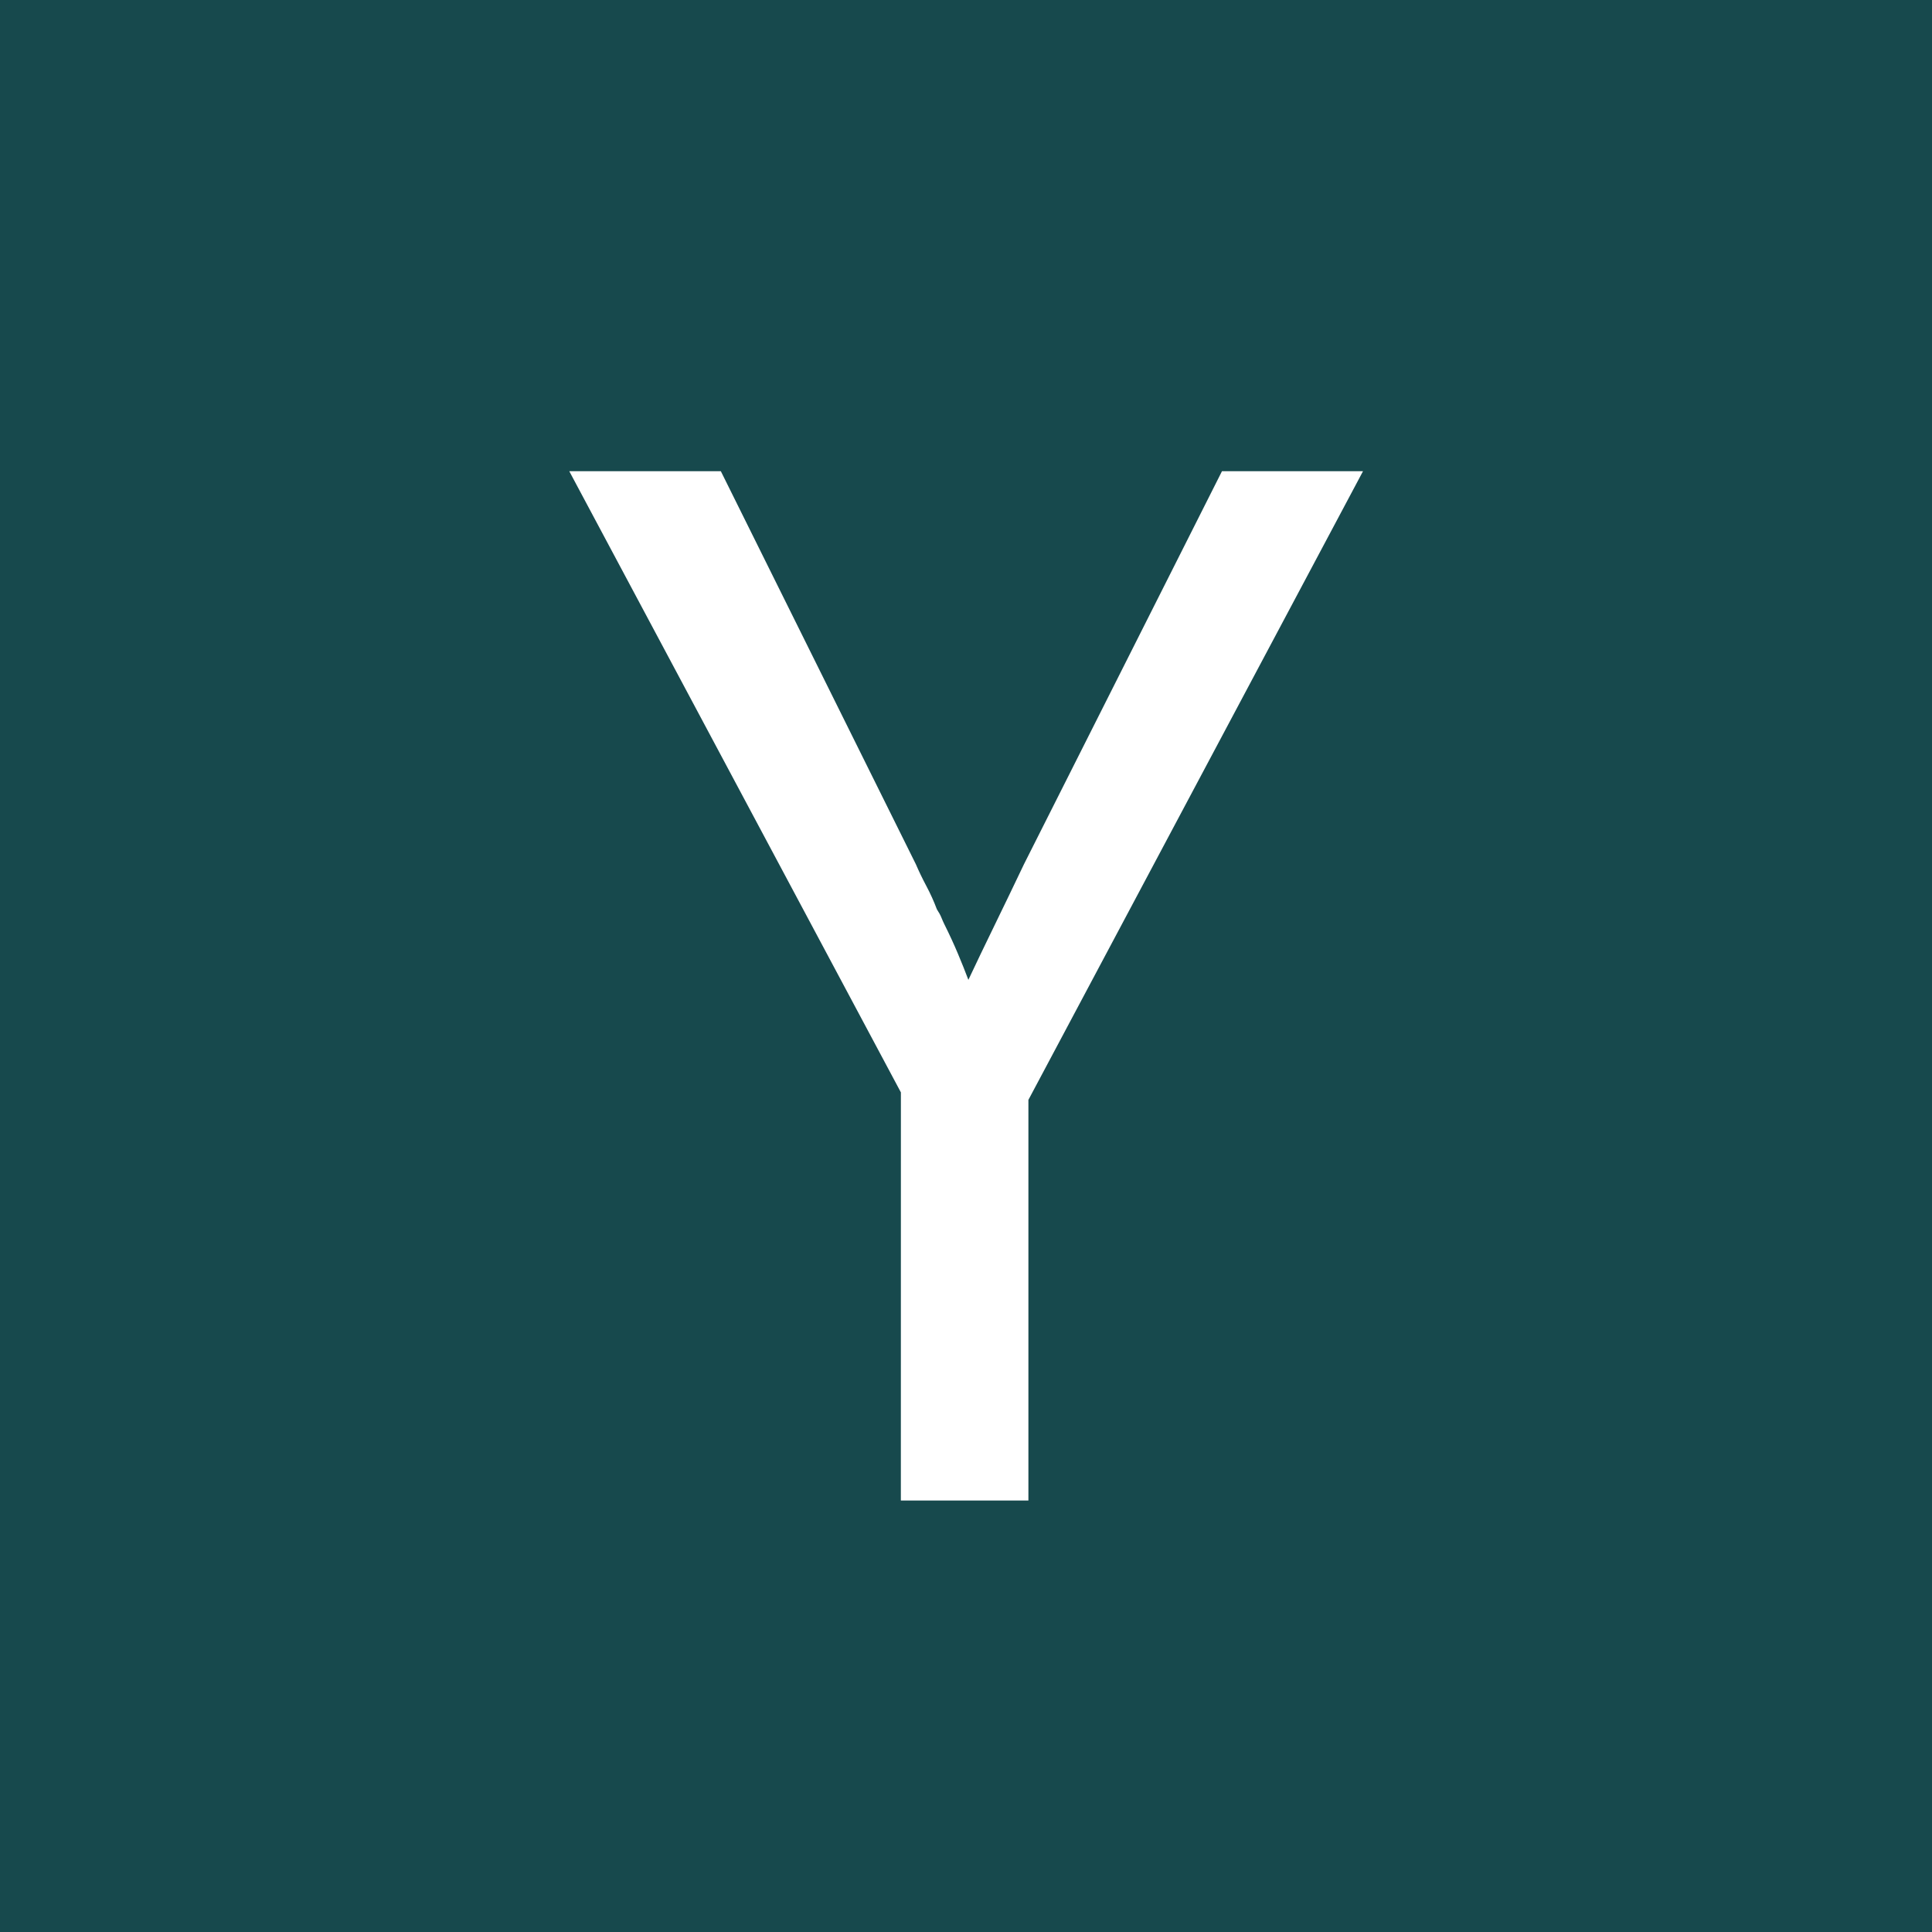<svg height="60" viewBox="0 0 60 60" width="60" xmlns="http://www.w3.org/2000/svg"><g fill="none"><path d="m0 0h60v60h-60z" fill="#17494d"/><path d="m27.978 33.925-10.299-19.292h4.707l6.058 12.209c.093.217.202.443.326.676.124.233.233.474.326.722.062.093.109.179.14.256.031.078.062.148.093.21.155.311.295.614.419.909.124.295.233.567.326.815.249-.528.52-1.095.816-1.701s.598-1.235.909-1.887l6.151-12.209h4.38l-10.392 19.525v12.442h-3.961z" fill="#fff"/></g></svg>